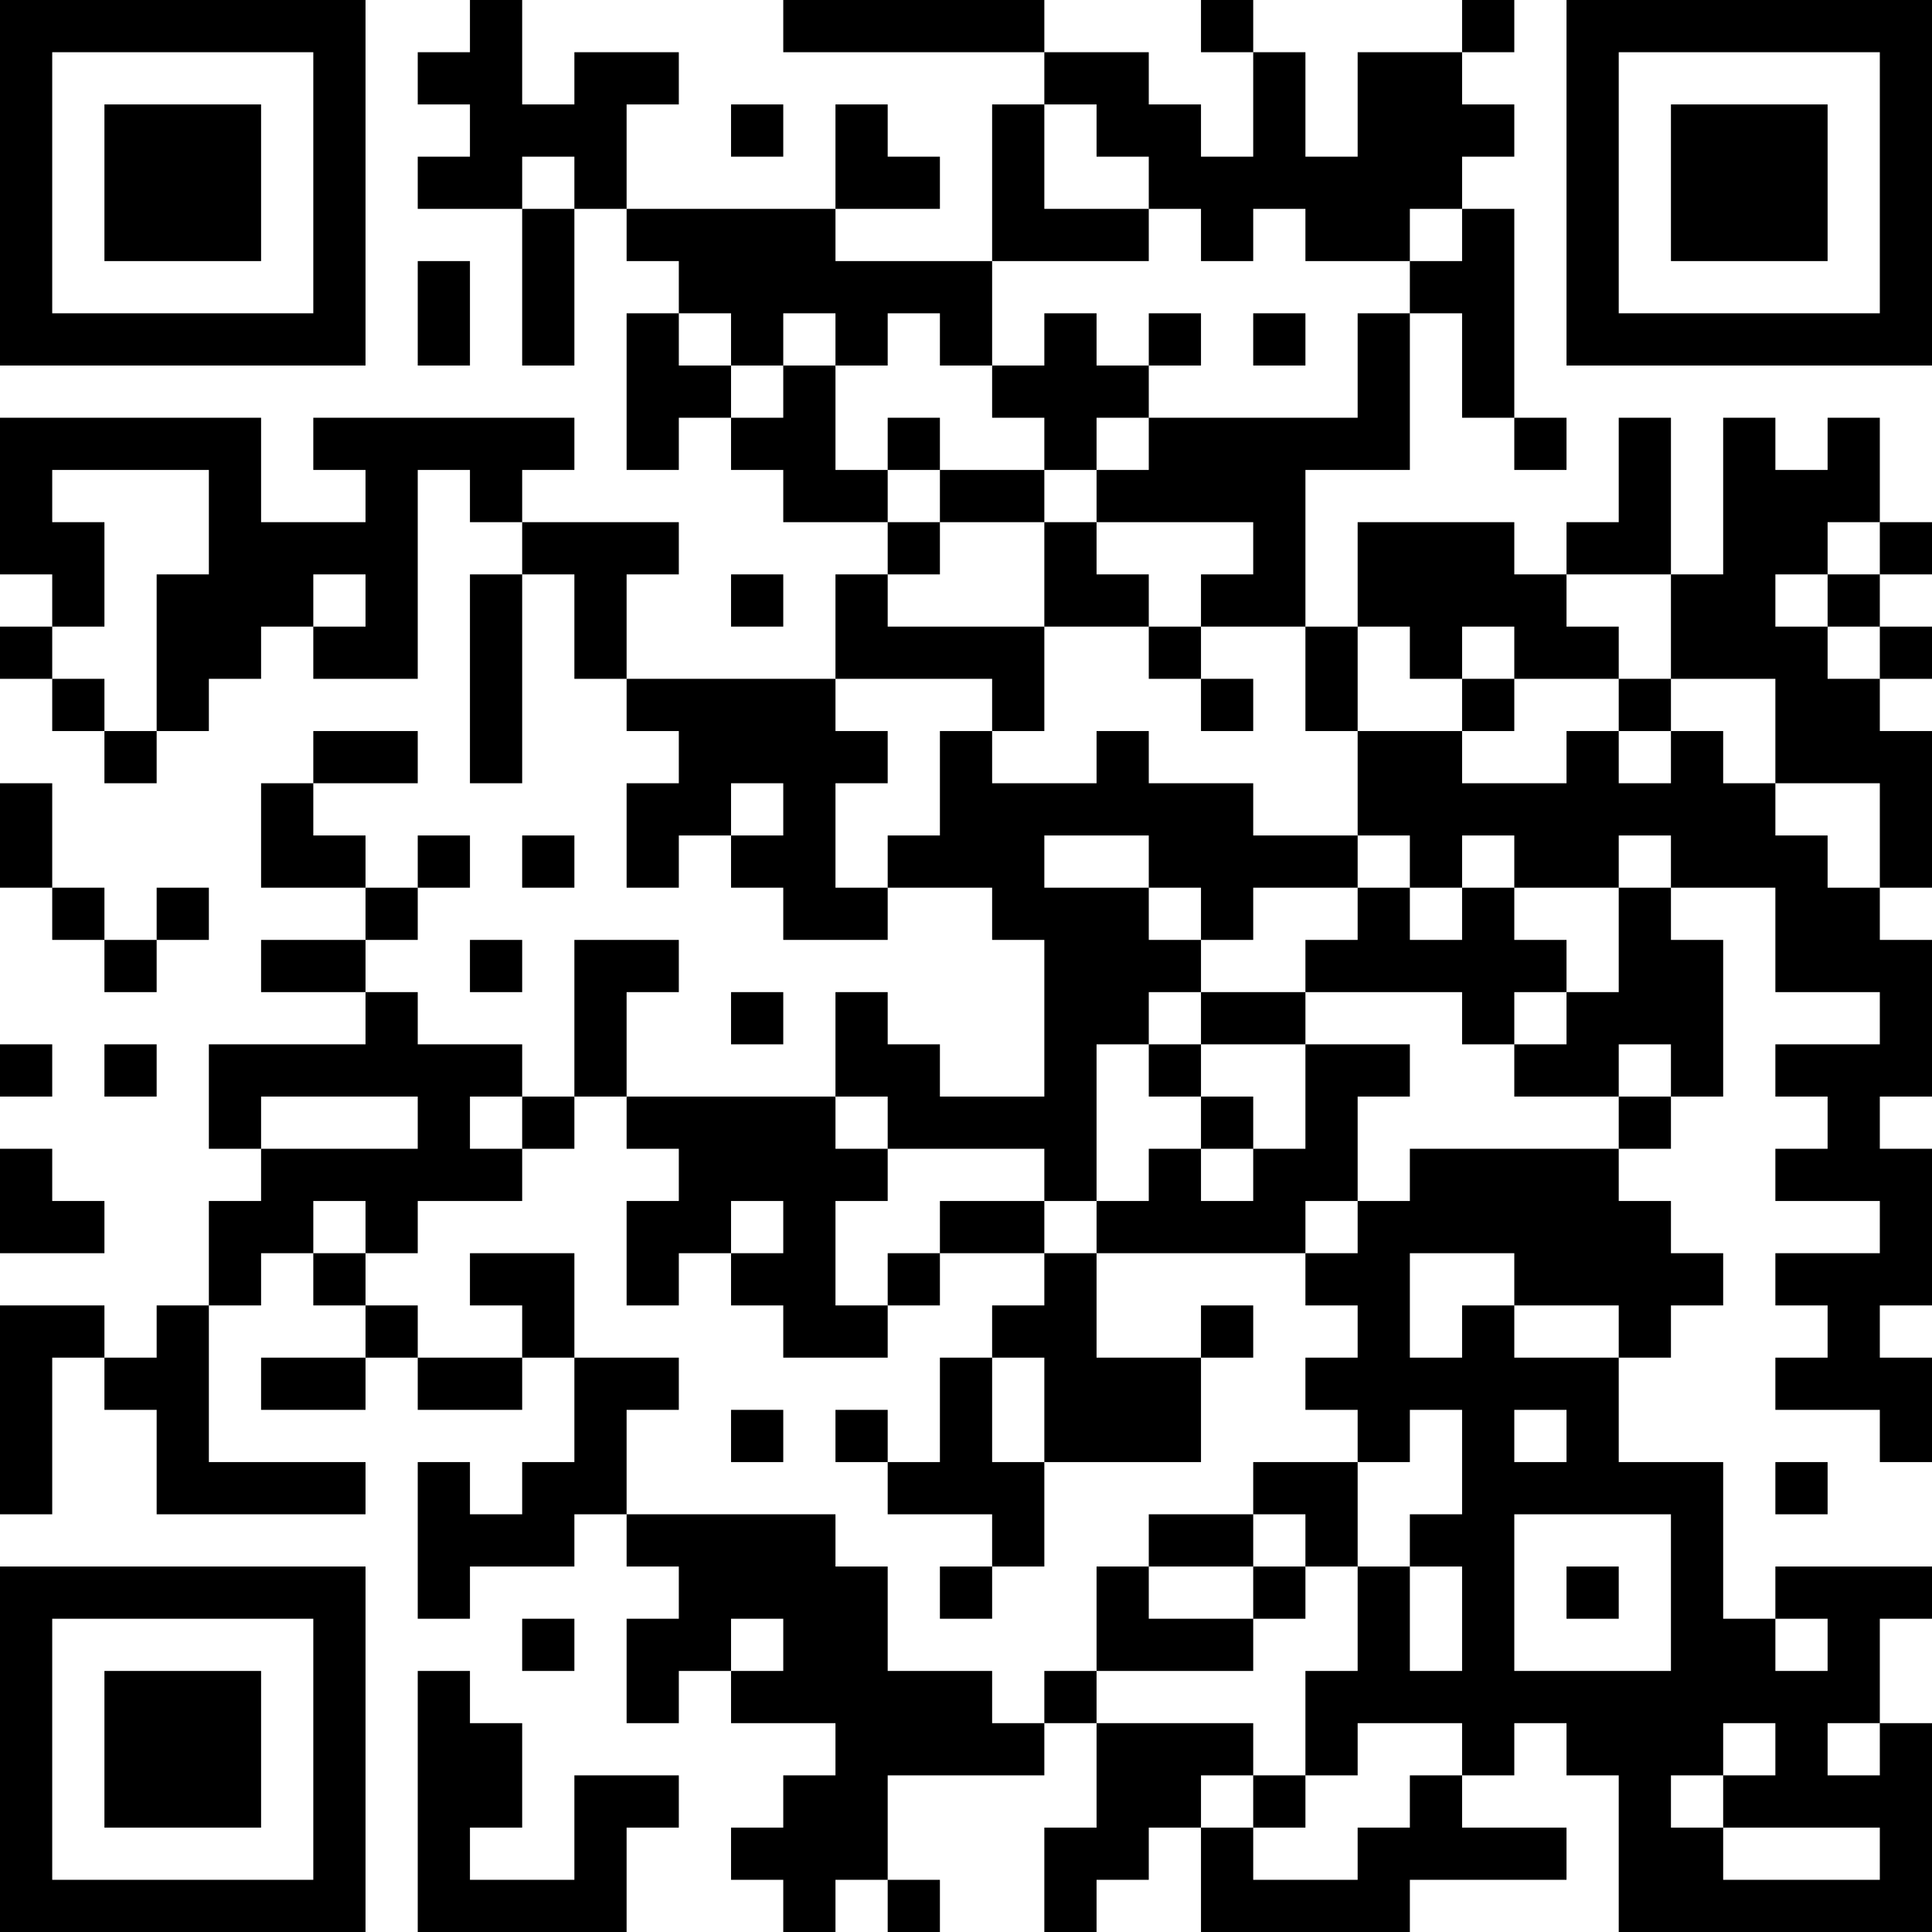 <?xml version="1.0" encoding="UTF-8"?>
<svg xmlns="http://www.w3.org/2000/svg" version="1.1" width="400" height="400" viewBox="0 0 400 400"><rect x="0" y="0" width="400" height="400" fill="#ffffff"/><g transform="scale(10.811)"><g transform="translate(0,0)"><path fill-rule="evenodd" d="M9 0L9 1L8 1L8 2L9 2L9 3L8 3L8 4L10 4L10 7L11 7L11 4L12 4L12 5L13 5L13 6L12 6L12 9L13 9L13 8L14 8L14 9L15 9L15 10L17 10L17 11L16 11L16 13L12 13L12 11L13 11L13 10L10 10L10 9L11 9L11 8L6 8L6 9L7 9L7 10L5 10L5 8L0 8L0 11L1 11L1 12L0 12L0 13L1 13L1 14L2 14L2 15L3 15L3 14L4 14L4 13L5 13L5 12L6 12L6 13L8 13L8 9L9 9L9 10L10 10L10 11L9 11L9 15L10 15L10 11L11 11L11 13L12 13L12 14L13 14L13 15L12 15L12 17L13 17L13 16L14 16L14 17L15 17L15 18L17 18L17 17L19 17L19 18L20 18L20 21L18 21L18 20L17 20L17 19L16 19L16 21L12 21L12 19L13 19L13 18L11 18L11 21L10 21L10 20L8 20L8 19L7 19L7 18L8 18L8 17L9 17L9 16L8 16L8 17L7 17L7 16L6 16L6 15L8 15L8 14L6 14L6 15L5 15L5 17L7 17L7 18L5 18L5 19L7 19L7 20L4 20L4 22L5 22L5 23L4 23L4 25L3 25L3 26L2 26L2 25L0 25L0 29L1 29L1 26L2 26L2 27L3 27L3 29L7 29L7 28L4 28L4 25L5 25L5 24L6 24L6 25L7 25L7 26L5 26L5 27L7 27L7 26L8 26L8 27L10 27L10 26L11 26L11 28L10 28L10 29L9 29L9 28L8 28L8 31L9 31L9 30L11 30L11 29L12 29L12 30L13 30L13 31L12 31L12 33L13 33L13 32L14 32L14 33L16 33L16 34L15 34L15 35L14 35L14 36L15 36L15 37L16 37L16 36L17 36L17 37L18 37L18 36L17 36L17 34L20 34L20 33L21 33L21 35L20 35L20 37L21 37L21 36L22 36L22 35L23 35L23 37L27 37L27 36L30 36L30 35L28 35L28 34L29 34L29 33L30 33L30 34L31 34L31 37L37 37L37 33L36 33L36 31L37 31L37 30L34 30L34 31L33 31L33 28L31 28L31 26L32 26L32 25L33 25L33 24L32 24L32 23L31 23L31 22L32 22L32 21L33 21L33 18L32 18L32 17L34 17L34 19L36 19L36 20L34 20L34 21L35 21L35 22L34 22L34 23L36 23L36 24L34 24L34 25L35 25L35 26L34 26L34 27L36 27L36 28L37 28L37 26L36 26L36 25L37 25L37 22L36 22L36 21L37 21L37 18L36 18L36 17L37 17L37 14L36 14L36 13L37 13L37 12L36 12L36 11L37 11L37 10L36 10L36 8L35 8L35 9L34 9L34 8L33 8L33 11L32 11L32 8L31 8L31 10L30 10L30 11L29 11L29 10L26 10L26 12L25 12L25 9L27 9L27 6L28 6L28 8L29 8L29 9L30 9L30 8L29 8L29 4L28 4L28 3L29 3L29 2L28 2L28 1L29 1L29 0L28 0L28 1L26 1L26 3L25 3L25 1L24 1L24 0L23 0L23 1L24 1L24 3L23 3L23 2L22 2L22 1L20 1L20 0L15 0L15 1L20 1L20 2L19 2L19 5L16 5L16 4L18 4L18 3L17 3L17 2L16 2L16 4L12 4L12 2L13 2L13 1L11 1L11 2L10 2L10 0ZM14 2L14 3L15 3L15 2ZM20 2L20 4L22 4L22 5L19 5L19 7L18 7L18 6L17 6L17 7L16 7L16 6L15 6L15 7L14 7L14 6L13 6L13 7L14 7L14 8L15 8L15 7L16 7L16 9L17 9L17 10L18 10L18 11L17 11L17 12L20 12L20 14L19 14L19 13L16 13L16 14L17 14L17 15L16 15L16 17L17 17L17 16L18 16L18 14L19 14L19 15L21 15L21 14L22 14L22 15L24 15L24 16L26 16L26 17L24 17L24 18L23 18L23 17L22 17L22 16L20 16L20 17L22 17L22 18L23 18L23 19L22 19L22 20L21 20L21 23L20 23L20 22L17 22L17 21L16 21L16 22L17 22L17 23L16 23L16 25L17 25L17 26L15 26L15 25L14 25L14 24L15 24L15 23L14 23L14 24L13 24L13 25L12 25L12 23L13 23L13 22L12 22L12 21L11 21L11 22L10 22L10 21L9 21L9 22L10 22L10 23L8 23L8 24L7 24L7 23L6 23L6 24L7 24L7 25L8 25L8 26L10 26L10 25L9 25L9 24L11 24L11 26L13 26L13 27L12 27L12 29L16 29L16 30L17 30L17 32L19 32L19 33L20 33L20 32L21 32L21 33L24 33L24 34L23 34L23 35L24 35L24 36L26 36L26 35L27 35L27 34L28 34L28 33L26 33L26 34L25 34L25 32L26 32L26 30L27 30L27 32L28 32L28 30L27 30L27 29L28 29L28 27L27 27L27 28L26 28L26 27L25 27L25 26L26 26L26 25L25 25L25 24L26 24L26 23L27 23L27 22L31 22L31 21L32 21L32 20L31 20L31 21L29 21L29 20L30 20L30 19L31 19L31 17L32 17L32 16L31 16L31 17L29 17L29 16L28 16L28 17L27 17L27 16L26 16L26 14L28 14L28 15L30 15L30 14L31 14L31 15L32 15L32 14L33 14L33 15L34 15L34 16L35 16L35 17L36 17L36 15L34 15L34 13L32 13L32 11L30 11L30 12L31 12L31 13L29 13L29 12L28 12L28 13L27 13L27 12L26 12L26 14L25 14L25 12L23 12L23 11L24 11L24 10L21 10L21 9L22 9L22 8L26 8L26 6L27 6L27 5L28 5L28 4L27 4L27 5L25 5L25 4L24 4L24 5L23 5L23 4L22 4L22 3L21 3L21 2ZM10 3L10 4L11 4L11 3ZM8 5L8 7L9 7L9 5ZM20 6L20 7L19 7L19 8L20 8L20 9L18 9L18 8L17 8L17 9L18 9L18 10L20 10L20 12L22 12L22 13L23 13L23 14L24 14L24 13L23 13L23 12L22 12L22 11L21 11L21 10L20 10L20 9L21 9L21 8L22 8L22 7L23 7L23 6L22 6L22 7L21 7L21 6ZM24 6L24 7L25 7L25 6ZM1 9L1 10L2 10L2 12L1 12L1 13L2 13L2 14L3 14L3 11L4 11L4 9ZM35 10L35 11L34 11L34 12L35 12L35 13L36 13L36 12L35 12L35 11L36 11L36 10ZM6 11L6 12L7 12L7 11ZM14 11L14 12L15 12L15 11ZM28 13L28 14L29 14L29 13ZM31 13L31 14L32 14L32 13ZM0 15L0 17L1 17L1 18L2 18L2 19L3 19L3 18L4 18L4 17L3 17L3 18L2 18L2 17L1 17L1 15ZM14 15L14 16L15 16L15 15ZM10 16L10 17L11 17L11 16ZM26 17L26 18L25 18L25 19L23 19L23 20L22 20L22 21L23 21L23 22L22 22L22 23L21 23L21 24L20 24L20 23L18 23L18 24L17 24L17 25L18 25L18 24L20 24L20 25L19 25L19 26L18 26L18 28L17 28L17 27L16 27L16 28L17 28L17 29L19 29L19 30L18 30L18 31L19 31L19 30L20 30L20 28L23 28L23 26L24 26L24 25L23 25L23 26L21 26L21 24L25 24L25 23L26 23L26 21L27 21L27 20L25 20L25 19L28 19L28 20L29 20L29 19L30 19L30 18L29 18L29 17L28 17L28 18L27 18L27 17ZM9 18L9 19L10 19L10 18ZM14 19L14 20L15 20L15 19ZM0 20L0 21L1 21L1 20ZM2 20L2 21L3 21L3 20ZM23 20L23 21L24 21L24 22L23 22L23 23L24 23L24 22L25 22L25 20ZM5 21L5 22L8 22L8 21ZM0 22L0 24L2 24L2 23L1 23L1 22ZM27 24L27 26L28 26L28 25L29 25L29 26L31 26L31 25L29 25L29 24ZM19 26L19 28L20 28L20 26ZM14 27L14 28L15 28L15 27ZM29 27L29 28L30 28L30 27ZM24 28L24 29L22 29L22 30L21 30L21 32L24 32L24 31L25 31L25 30L26 30L26 28ZM34 28L34 29L35 29L35 28ZM24 29L24 30L22 30L22 31L24 31L24 30L25 30L25 29ZM29 29L29 32L32 32L32 29ZM30 30L30 31L31 31L31 30ZM10 31L10 32L11 32L11 31ZM14 31L14 32L15 32L15 31ZM34 31L34 32L35 32L35 31ZM8 32L8 37L12 37L12 35L13 35L13 34L11 34L11 36L9 36L9 35L10 35L10 33L9 33L9 32ZM33 33L33 34L32 34L32 35L33 35L33 36L36 36L36 35L33 35L33 34L34 34L34 33ZM35 33L35 34L36 34L36 33ZM24 34L24 35L25 35L25 34ZM0 0L0 7L7 7L7 0ZM1 1L1 6L6 6L6 1ZM2 2L2 5L5 5L5 2ZM30 0L30 7L37 7L37 0ZM31 1L31 6L36 6L36 1ZM32 2L32 5L35 5L35 2ZM0 30L0 37L7 37L7 30ZM1 31L1 36L6 36L6 31ZM2 32L2 35L5 35L5 32Z" fill="#000000"/></g></g></svg>
